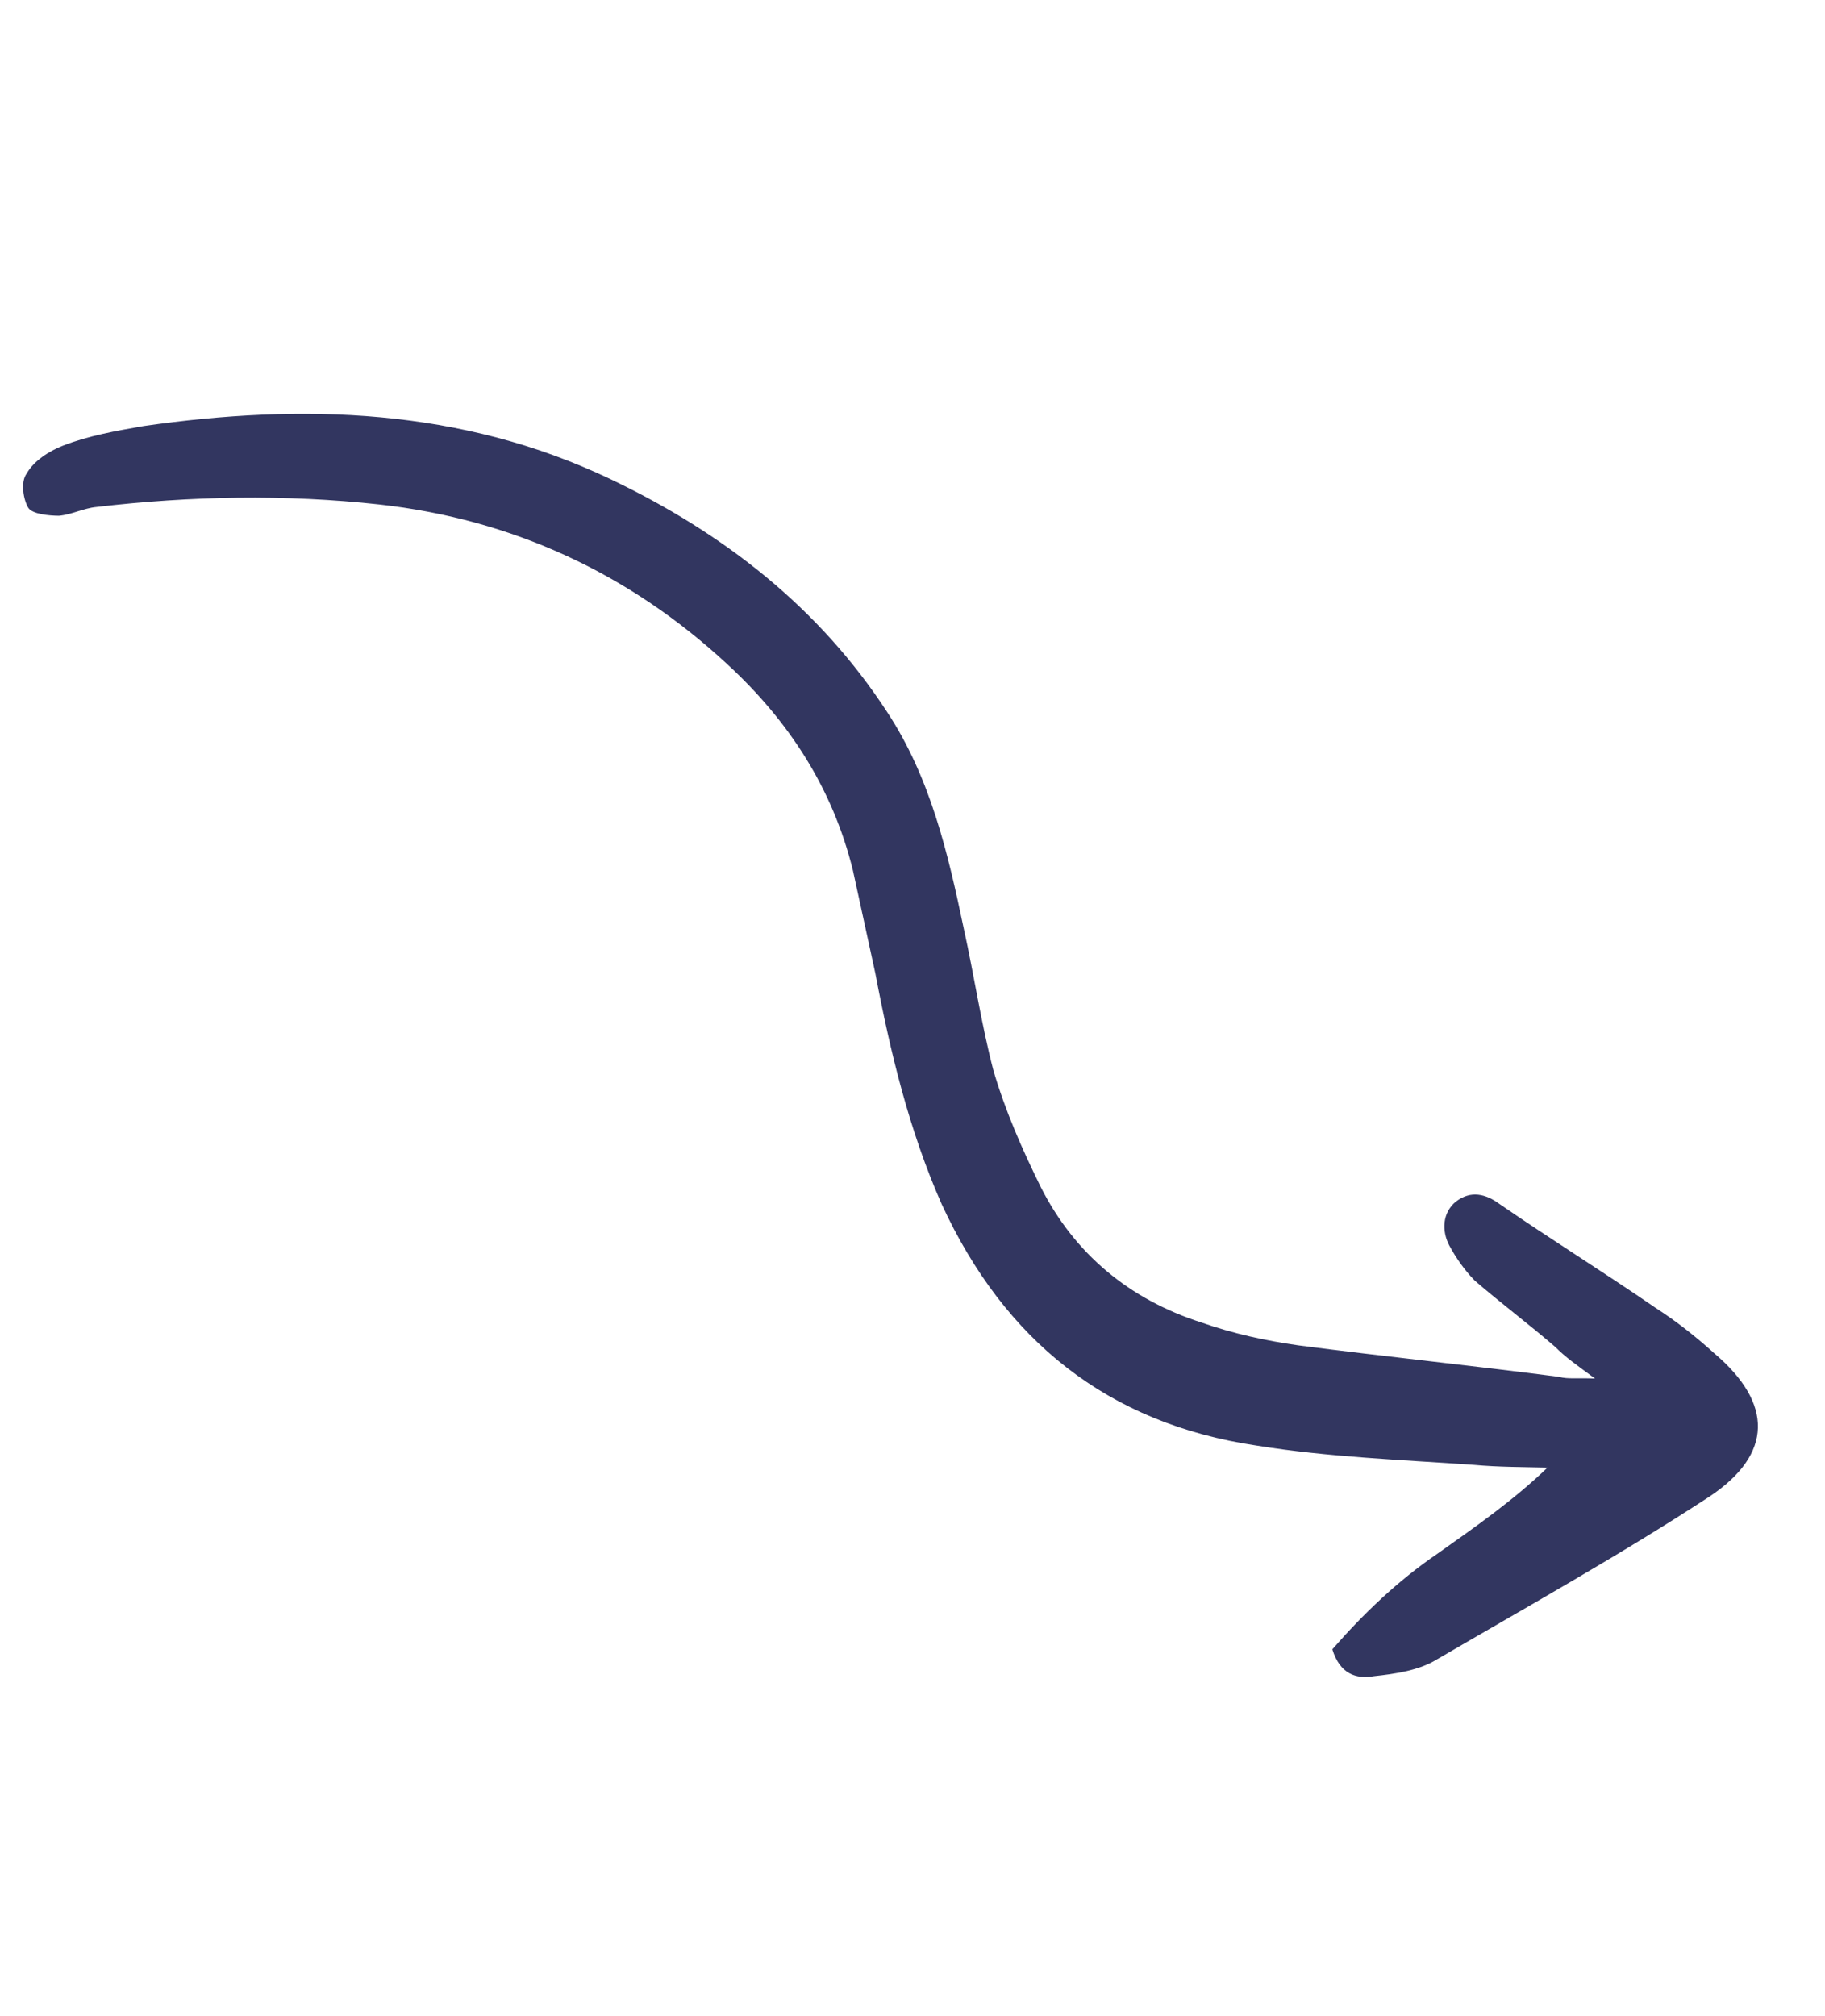 <svg width="67" height="74" viewBox="0 0 67 74" fill="none" xmlns="http://www.w3.org/2000/svg">
<g clip-path="url(#clip0_12902_244463)">
<path d="M58.558 50.599C57.854 50.082 57.459 49.805 57.101 49.441C56.126 48.599 55.113 47.843 54.138 47C53.781 46.636 53.461 46.186 53.205 45.711C52.923 45.173 52.954 44.514 53.443 44.108C53.994 43.678 54.553 43.82 55.059 44.197C56.926 45.483 58.917 46.721 60.784 48.007C61.551 48.499 62.279 49.078 62.946 49.681C65.093 51.505 65.101 53.371 62.761 54.929C59.494 57.064 56.068 58.973 52.729 60.92C52.091 61.312 51.206 61.441 50.447 61.521C49.774 61.639 49.191 61.435 48.913 60.536C50.057 59.228 51.312 58.021 52.79 57.014C54.142 56.056 55.557 55.074 56.812 53.867C55.941 53.846 55.008 53.85 54.113 53.767C51.453 53.581 48.754 53.482 46.146 53.06C40.655 52.25 36.877 49.193 34.571 44.196C33.377 41.498 32.682 38.605 32.136 35.727C31.862 34.468 31.587 33.209 31.313 31.95C30.569 28.933 28.962 26.468 26.717 24.394C23.116 21.052 18.817 19.06 13.934 18.517C10.479 18.137 6.983 18.205 3.546 18.608C3.06 18.654 2.647 18.886 2.162 18.931C1.801 18.928 1.204 18.873 1.045 18.648C0.861 18.36 0.743 17.687 0.982 17.378C1.235 16.92 1.81 16.552 2.31 16.358C3.246 15.993 4.255 15.816 5.265 15.639C11.119 14.797 16.939 14.975 22.413 17.587C26.563 19.566 30.07 22.298 32.573 26.14C34.155 28.543 34.802 31.31 35.386 34.102C35.768 35.822 36.025 37.591 36.47 39.287C36.904 40.771 37.526 42.183 38.209 43.57C39.456 46.032 41.468 47.693 44.097 48.538C45.263 48.947 46.443 49.206 47.66 49.379C50.841 49.794 54.06 50.122 57.24 50.537C57.563 50.627 57.899 50.568 58.558 50.599Z" fill="#323660"/>
</g>
<defs>
<clipPath id="clip0_12902_244463">
<rect width="60.288" height="47.561" fill="white" transform="translate(44.319) rotate(68.725)"/>
</clipPath>
</defs>
</svg>
